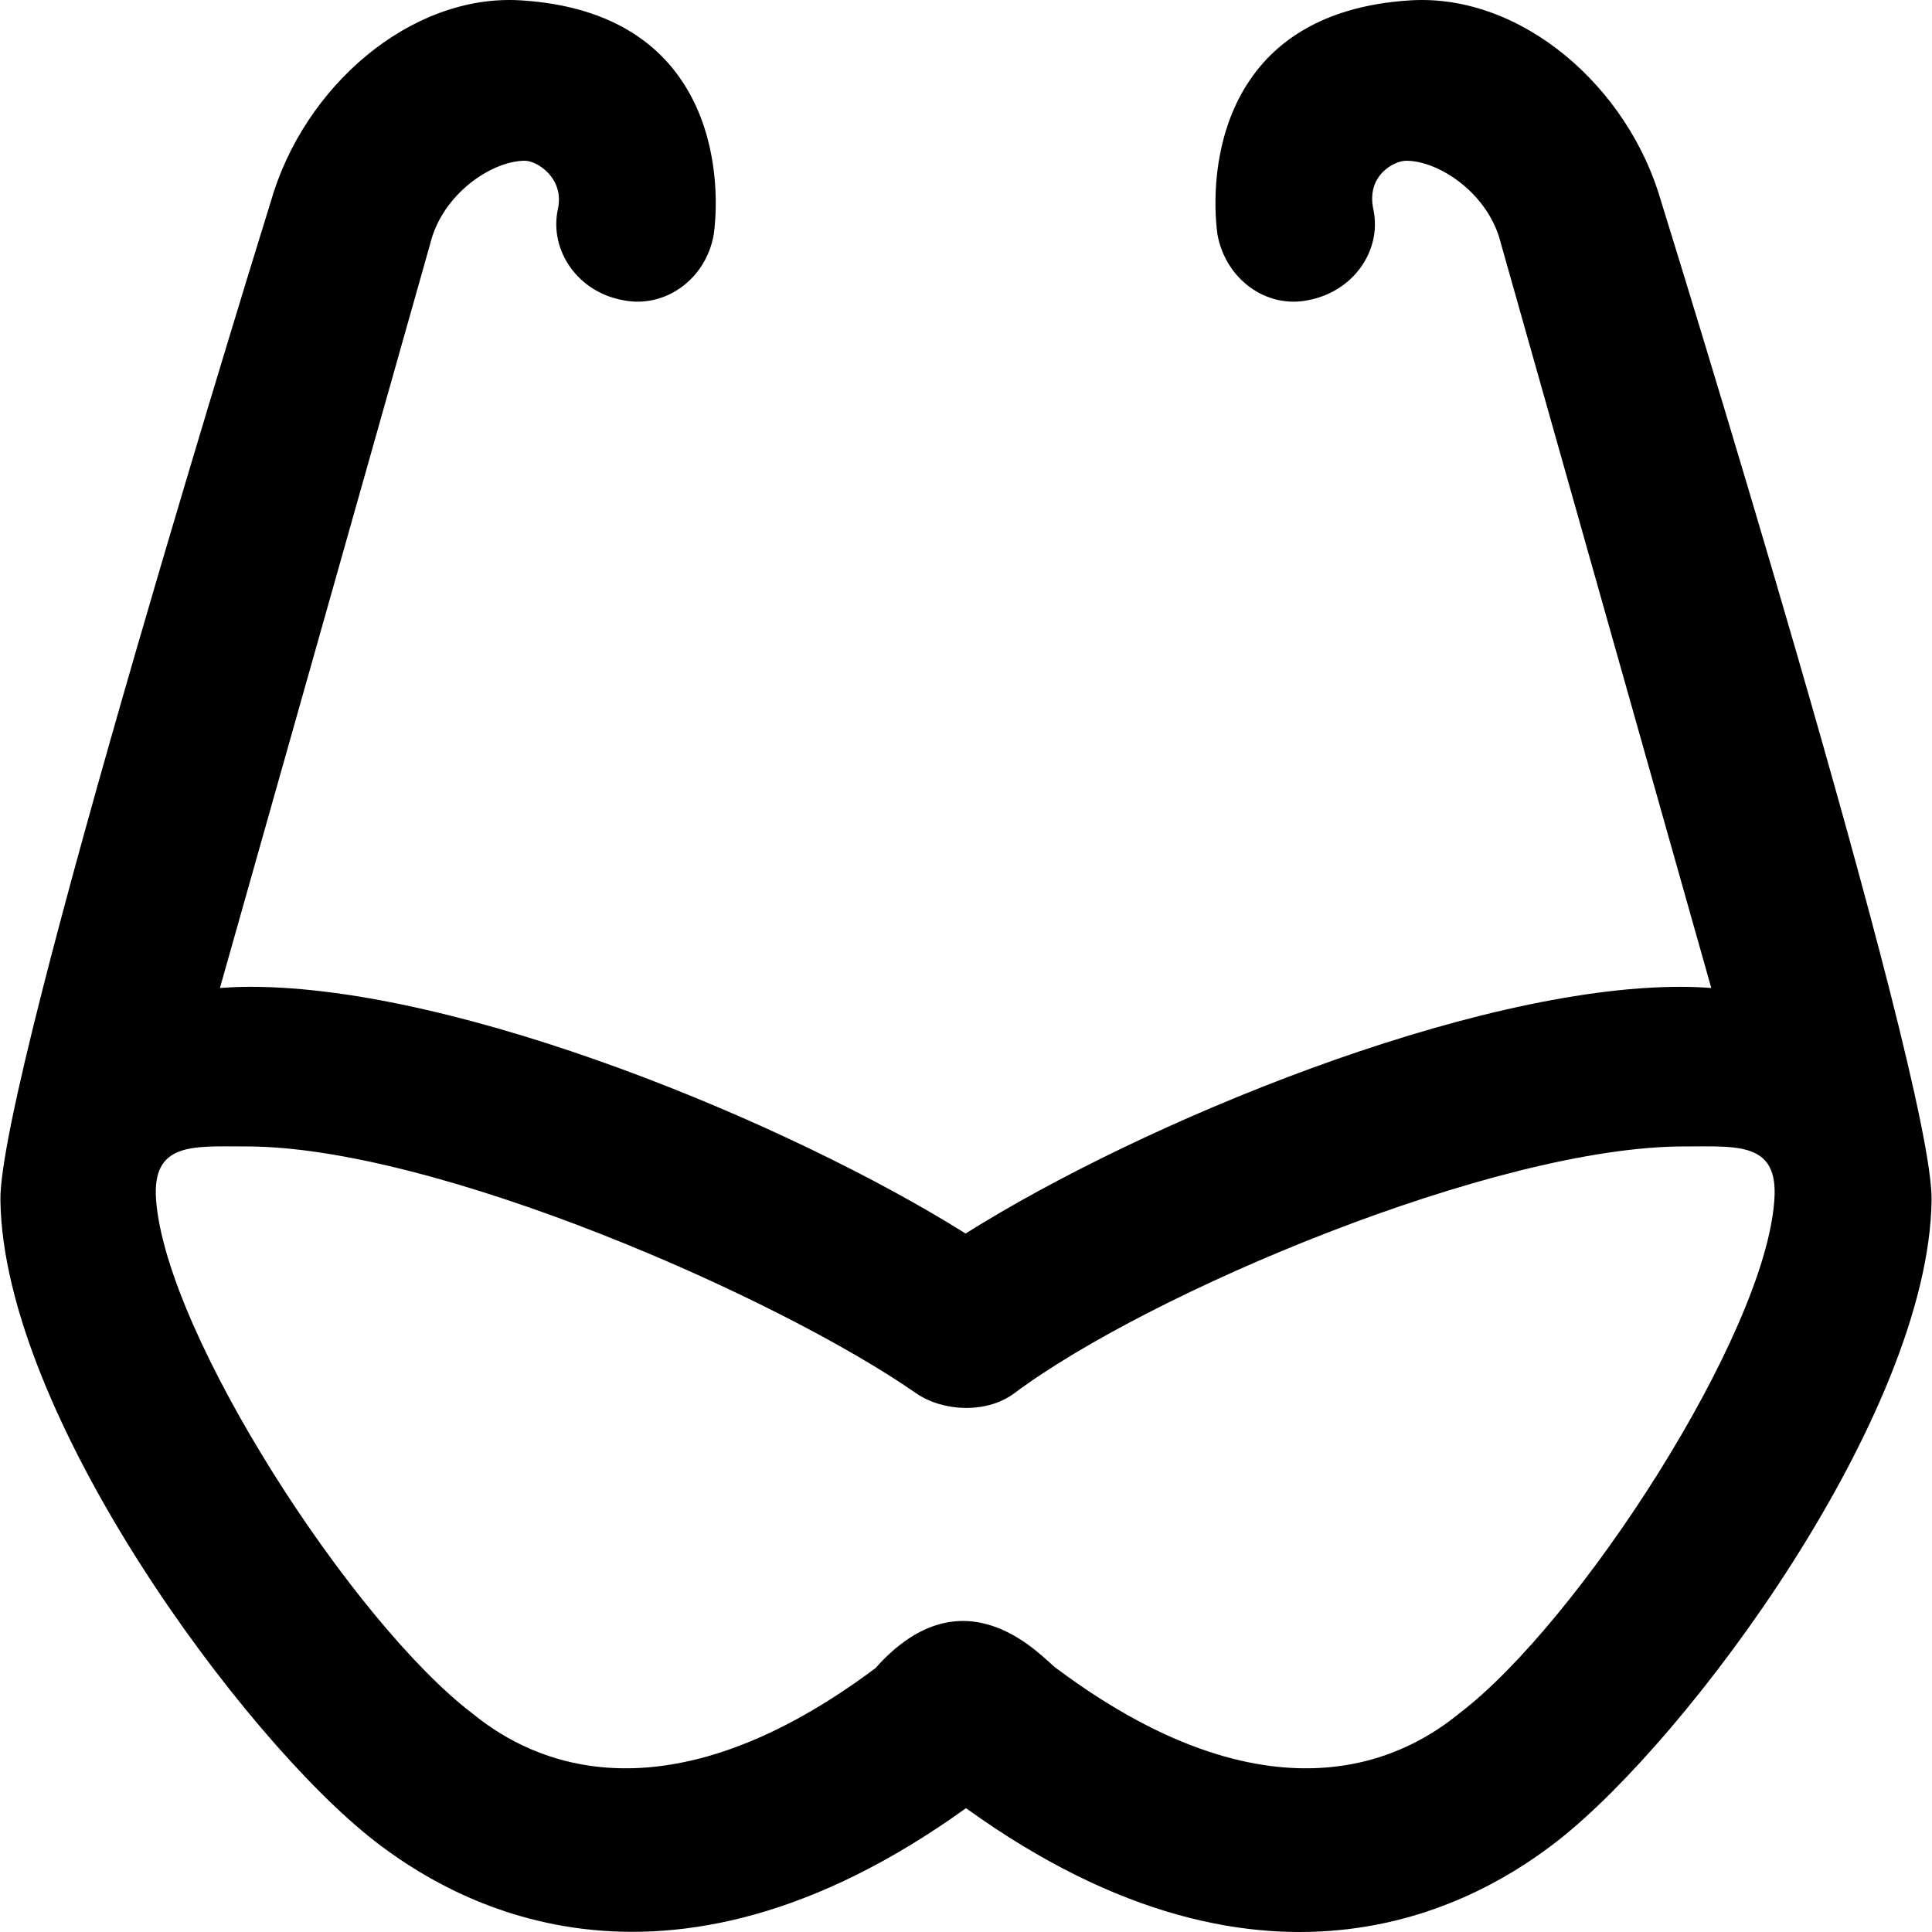 <?xml version="1.0" encoding="iso-8859-1"?>
<!-- Generator: Adobe Illustrator 19.0.0, SVG Export Plug-In . SVG Version: 6.00 Build 0)  -->
<svg version="1.1" id="Capa_1" xmlns="http://www.w3.org/2000/svg" xmlns:xlink="http://www.w3.org/1999/xlink" x="0px" y="0px"
	 viewBox="0 0 490.209 490.209" style="enable-background:new 0 0 490.209 490.209;" xml:space="preserve">
<g>
	<path d="M421.505,51.186c-8.3-29.2-35.5-52.8-63.6-51.1c-48.8,3-51.1,43.8-49,59.4c2.1,11.5,12.5,18.8,22.9,16.7
		c11.5-2.1,18.8-12.5,16.7-22.9c-2-8.7,5.2-12.5,8.3-12.5c8.3,0,20.9,8.3,24,20.9l53.4,189c-2.5-0.2-5.1-0.3-7.8-0.3
		c-53.2,0-136.6,34.4-181.4,62.6c-44.8-28.1-128.2-62.6-181.4-62.6c-2.7,0-5.2,0.1-7.8,0.3l53.4-189c3.1-12.5,15.6-20.9,24-20.9
		c3.1,0,10.2,4.5,8.3,12.5c-2.1,10.4,5.2,20.9,16.7,22.9c10.4,2.1,20.9-5.2,22.9-16.7c2.1-15.6-0.2-56.4-49-59.4
		c-27.9-1.7-55.1,21.9-63.4,51.1c0,0-69,221.8-68.6,253.3c0.7,54.2,61.5,136.6,94.9,162.6c18.8,14.6,72.3,47.7,150.1-8.3
		c77.8,56.1,131.4,22.9,150.1,8.3c33.4-26.1,94.2-108.4,94.9-162.6C490.505,272.986,421.505,51.186,421.505,51.186z
		 M370.205,434.786c-11.5,9.4-45.3,31-102.2-11.5c-3.1-2.1-22.9-25.9-45.9,0c-56.9,42.5-90.7,20.9-102.2,11.5
		c-30.2-22.9-77.7-96-80.3-130.3c-1.1-14.8,9.4-13.6,22.9-13.6c48,0,135,38.3,169.9,62.6c6.8,4.7,17.9,5.3,25,0
		c34.1-25.5,122-62.6,169.9-62.6c13.6,0,24-1.2,22.9,13.6C447.905,338.786,400.405,411.886,370.205,434.786z"/>
</g>
<g>
</g>
<g>
</g>
<g>
</g>
<g>
</g>
<g>
</g>
<g>
</g>
<g>
</g>
<g>
</g>
<g>
</g>
<g>
</g>
<g>
</g>
<g>
</g>
<g>
</g>
<g>
</g>
<g>
</g>
</svg>
